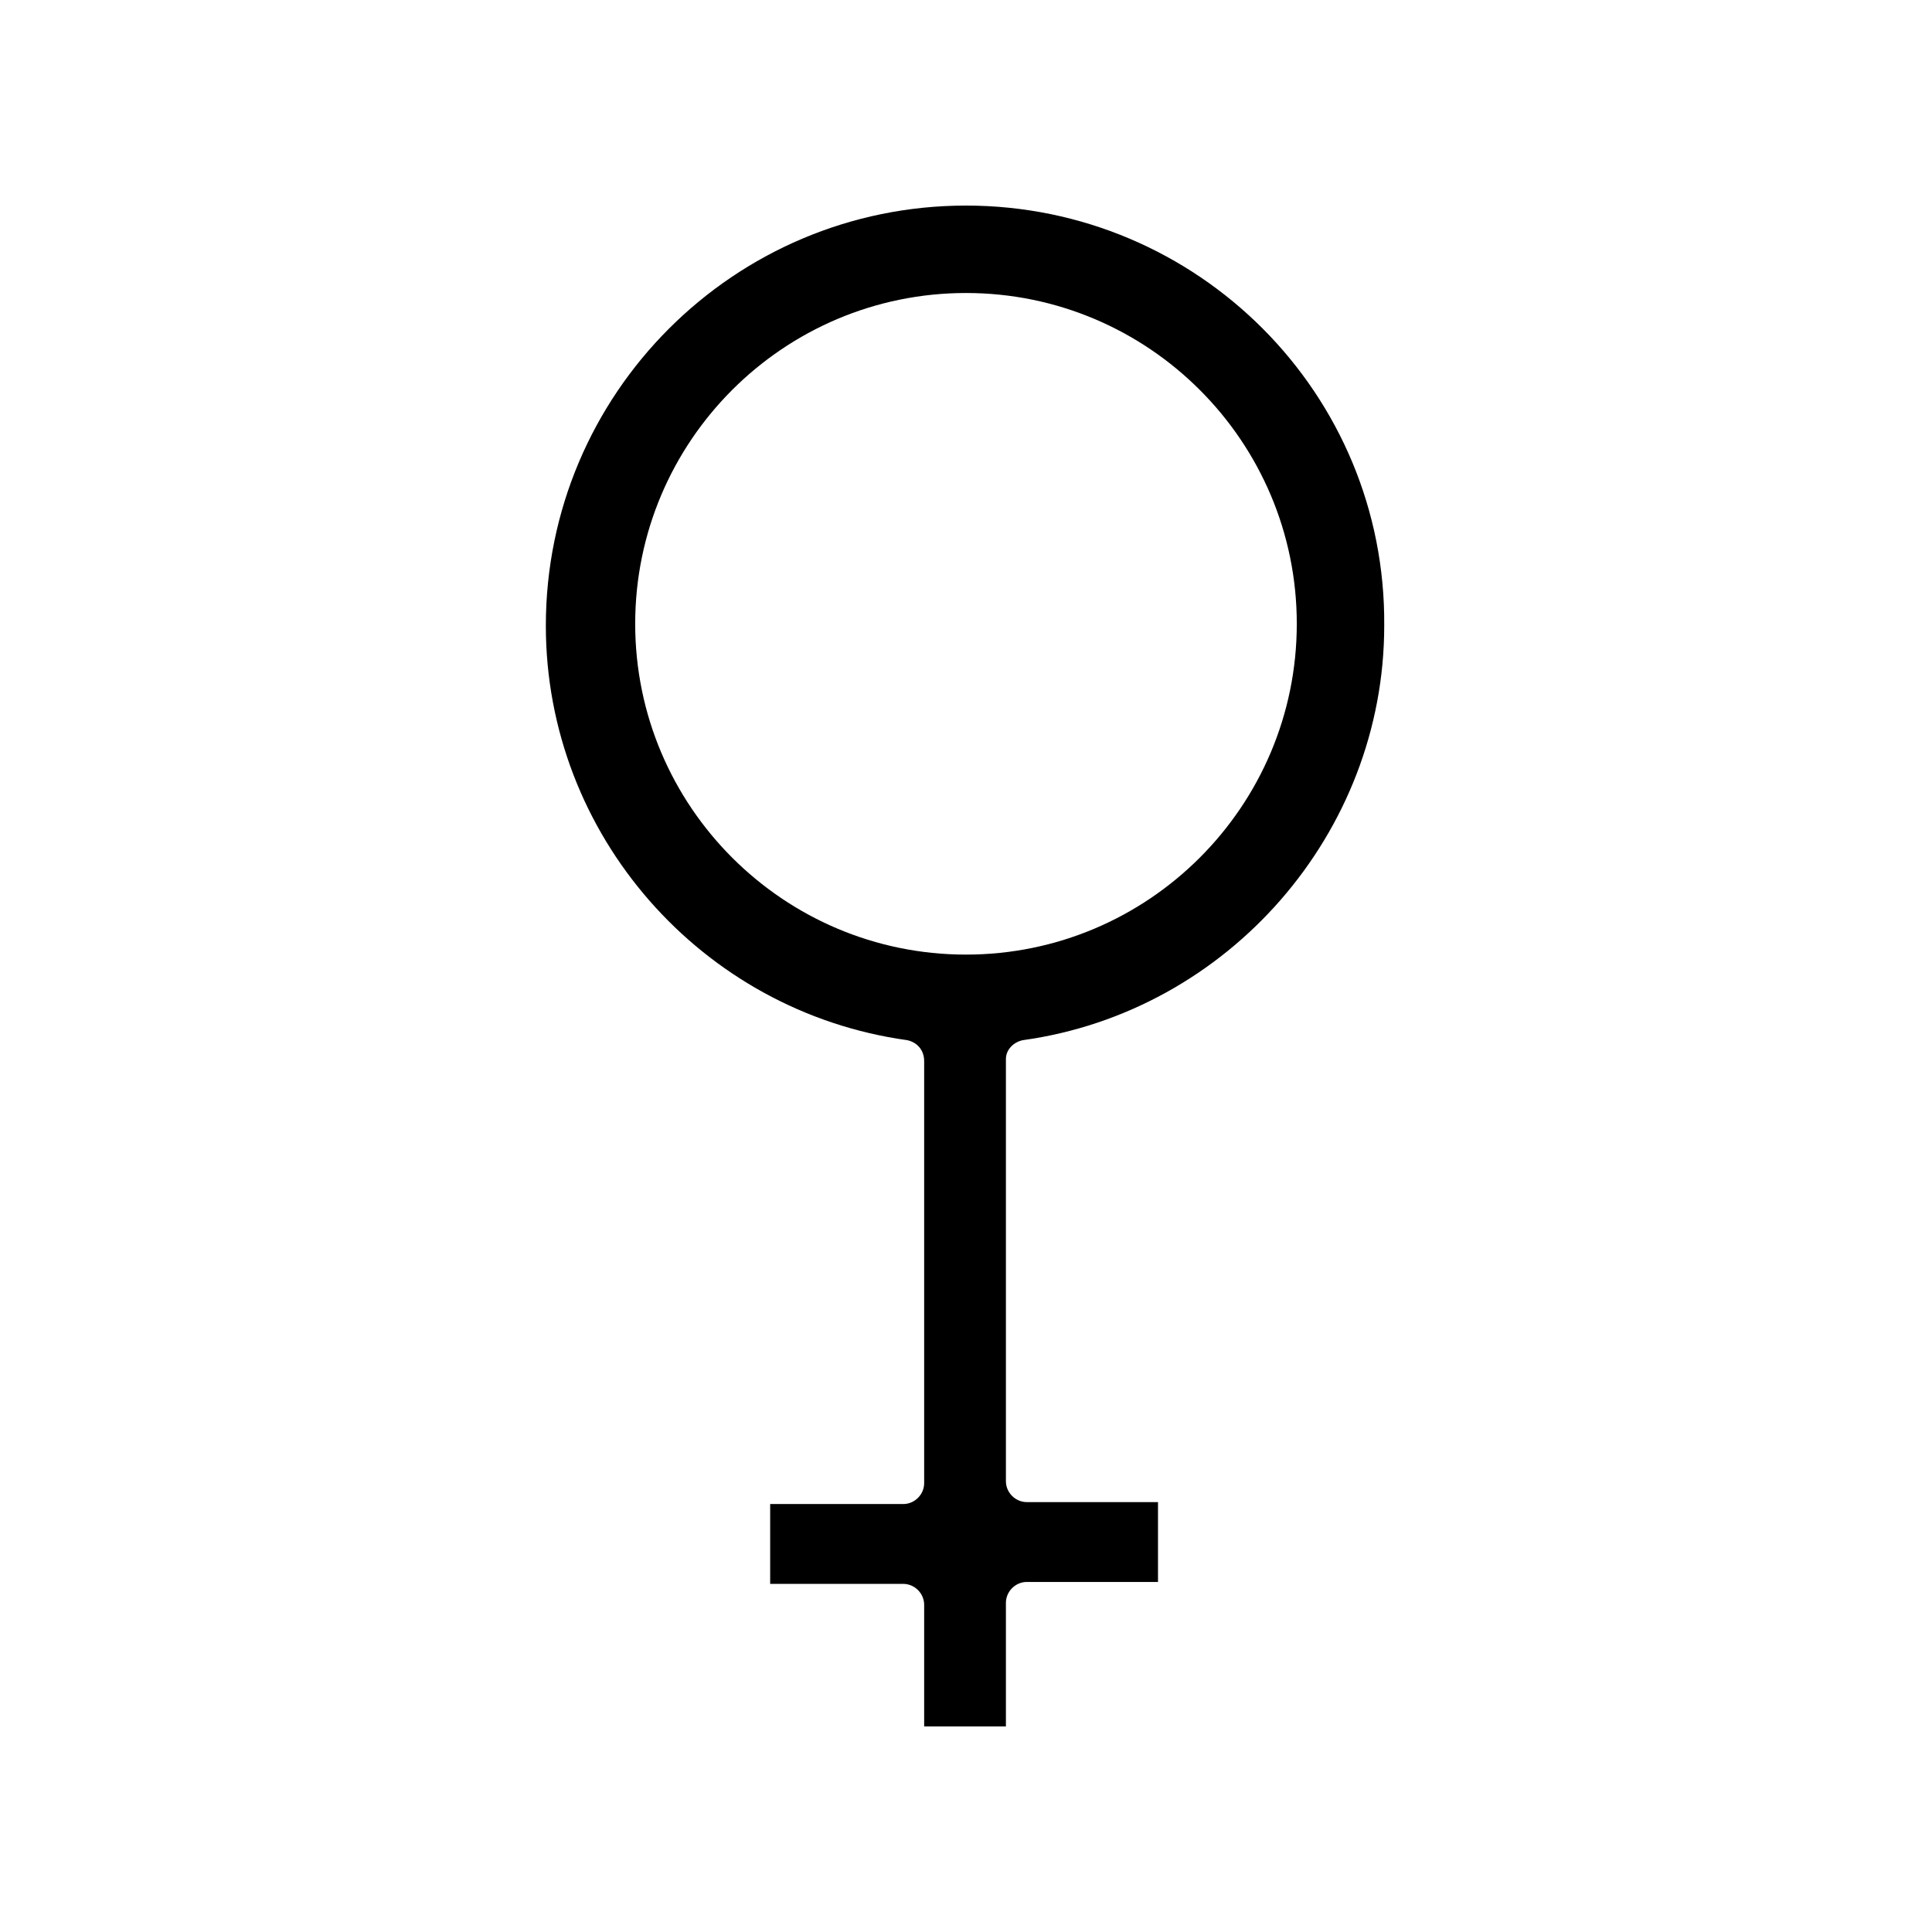 <?xml version="1.0" encoding="UTF-8"?>
<!-- Uploaded to: SVG Repo, www.svgrepo.com, Generator: SVG Repo Mixer Tools -->
<svg fill="#000000" width="800px" height="800px" version="1.1" viewBox="144 144 512 512" xmlns="http://www.w3.org/2000/svg">
 <path d="m415.11 419.65c54.41-7.559 95.723-54.914 95.723-109.83 0.504-61.465-49.371-111.34-110.84-111.34s-111.34 49.879-111.34 111.34c0 55.418 41.312 102.27 95.723 109.83 2.519 0.504 4.535 2.519 4.535 5.543v111.85c0 3.023-2.519 5.543-5.543 5.543h-35.266v21.16h35.266c3.023 0 5.543 2.519 5.543 5.543v32.234h21.664v-32.746c0-3.023 2.519-5.543 5.543-5.543h34.762v-21.16h-34.762c-3.023 0-5.543-2.519-5.543-5.543v-111.85c0-2.516 2.016-4.531 4.535-5.035zm-15.113-22.672c-48.367 0-87.664-39.297-87.664-87.664s39.297-87.664 87.664-87.664 87.664 39.297 87.664 87.664c-0.004 48.367-39.301 87.664-87.664 87.664z"/>
</svg>